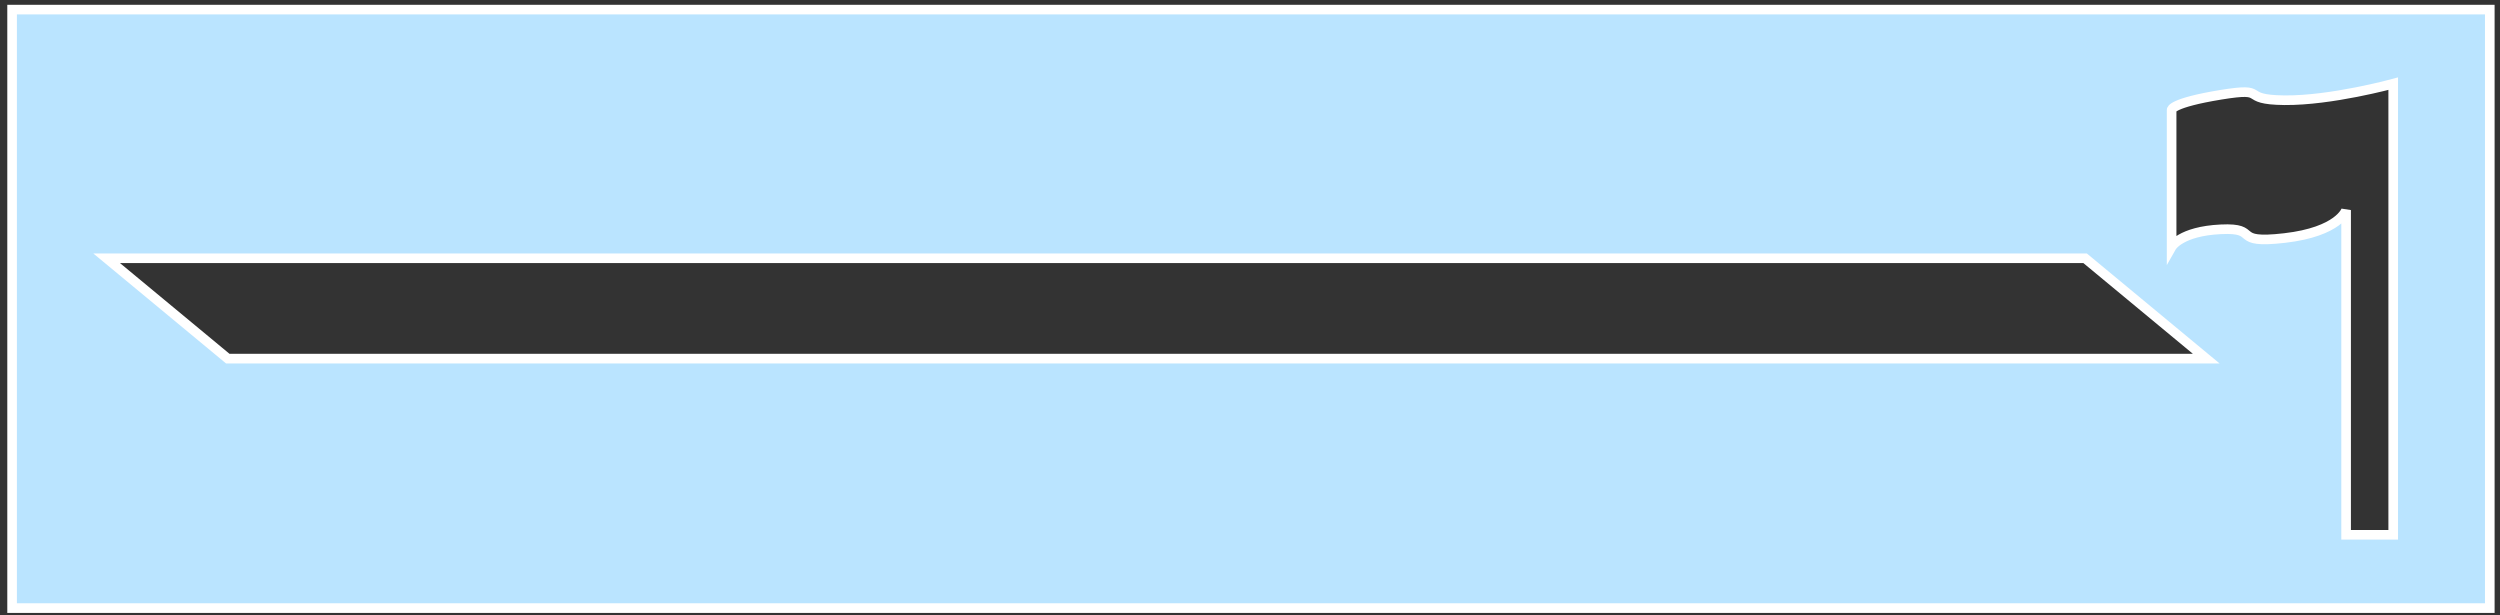 <?xml version="1.0" encoding="UTF-8"?>
<svg width="260px" height="64px" viewBox="0 0 260 64" version="1.1" xmlns="http://www.w3.org/2000/svg" xmlns:xlink="http://www.w3.org/1999/xlink">
    <rect x="0" y="0" width="260" height="64" fill="#333333" stroke="none"/>
    <!-- Generator: Sketch 43.2 (39069) - http://www.bohemiancoding.com/sketch -->
    <title>goalbar</title>
    <desc>Created with Sketch.</desc>
    <defs></defs>
    <g id="Page-1" stroke="none" stroke-width="1" fill="none" fill-rule="evenodd">
        <path d="M1.258,1 L258.938,1 L258.938,63.242 L1.258,63.242 L1.258,1 Z M11.089,26.857 L23.688,37.297 L229.447,37.297 L216.848,26.857 L11.089,26.857 Z M248.893,55.619 L248.893,8.703 C248.893,8.703 242.453,10.467 237.596,10.424 C232.738,10.381 236.131,9.012 230.967,9.857 C225.803,10.703 225.848,11.424 225.848,11.424 L225.848,25.672 C225.848,25.672 226.768,24.047 230.967,23.848 C235.166,23.648 231.92,25.41 237.596,24.756 C243.271,24.102 243.996,21.848 243.996,21.848 L243.996,55.619 L248.893,55.619 Z" id="goalbar" stroke="#FFFFFF" fill="#BAE4FF"></path>
    </g>
</svg>